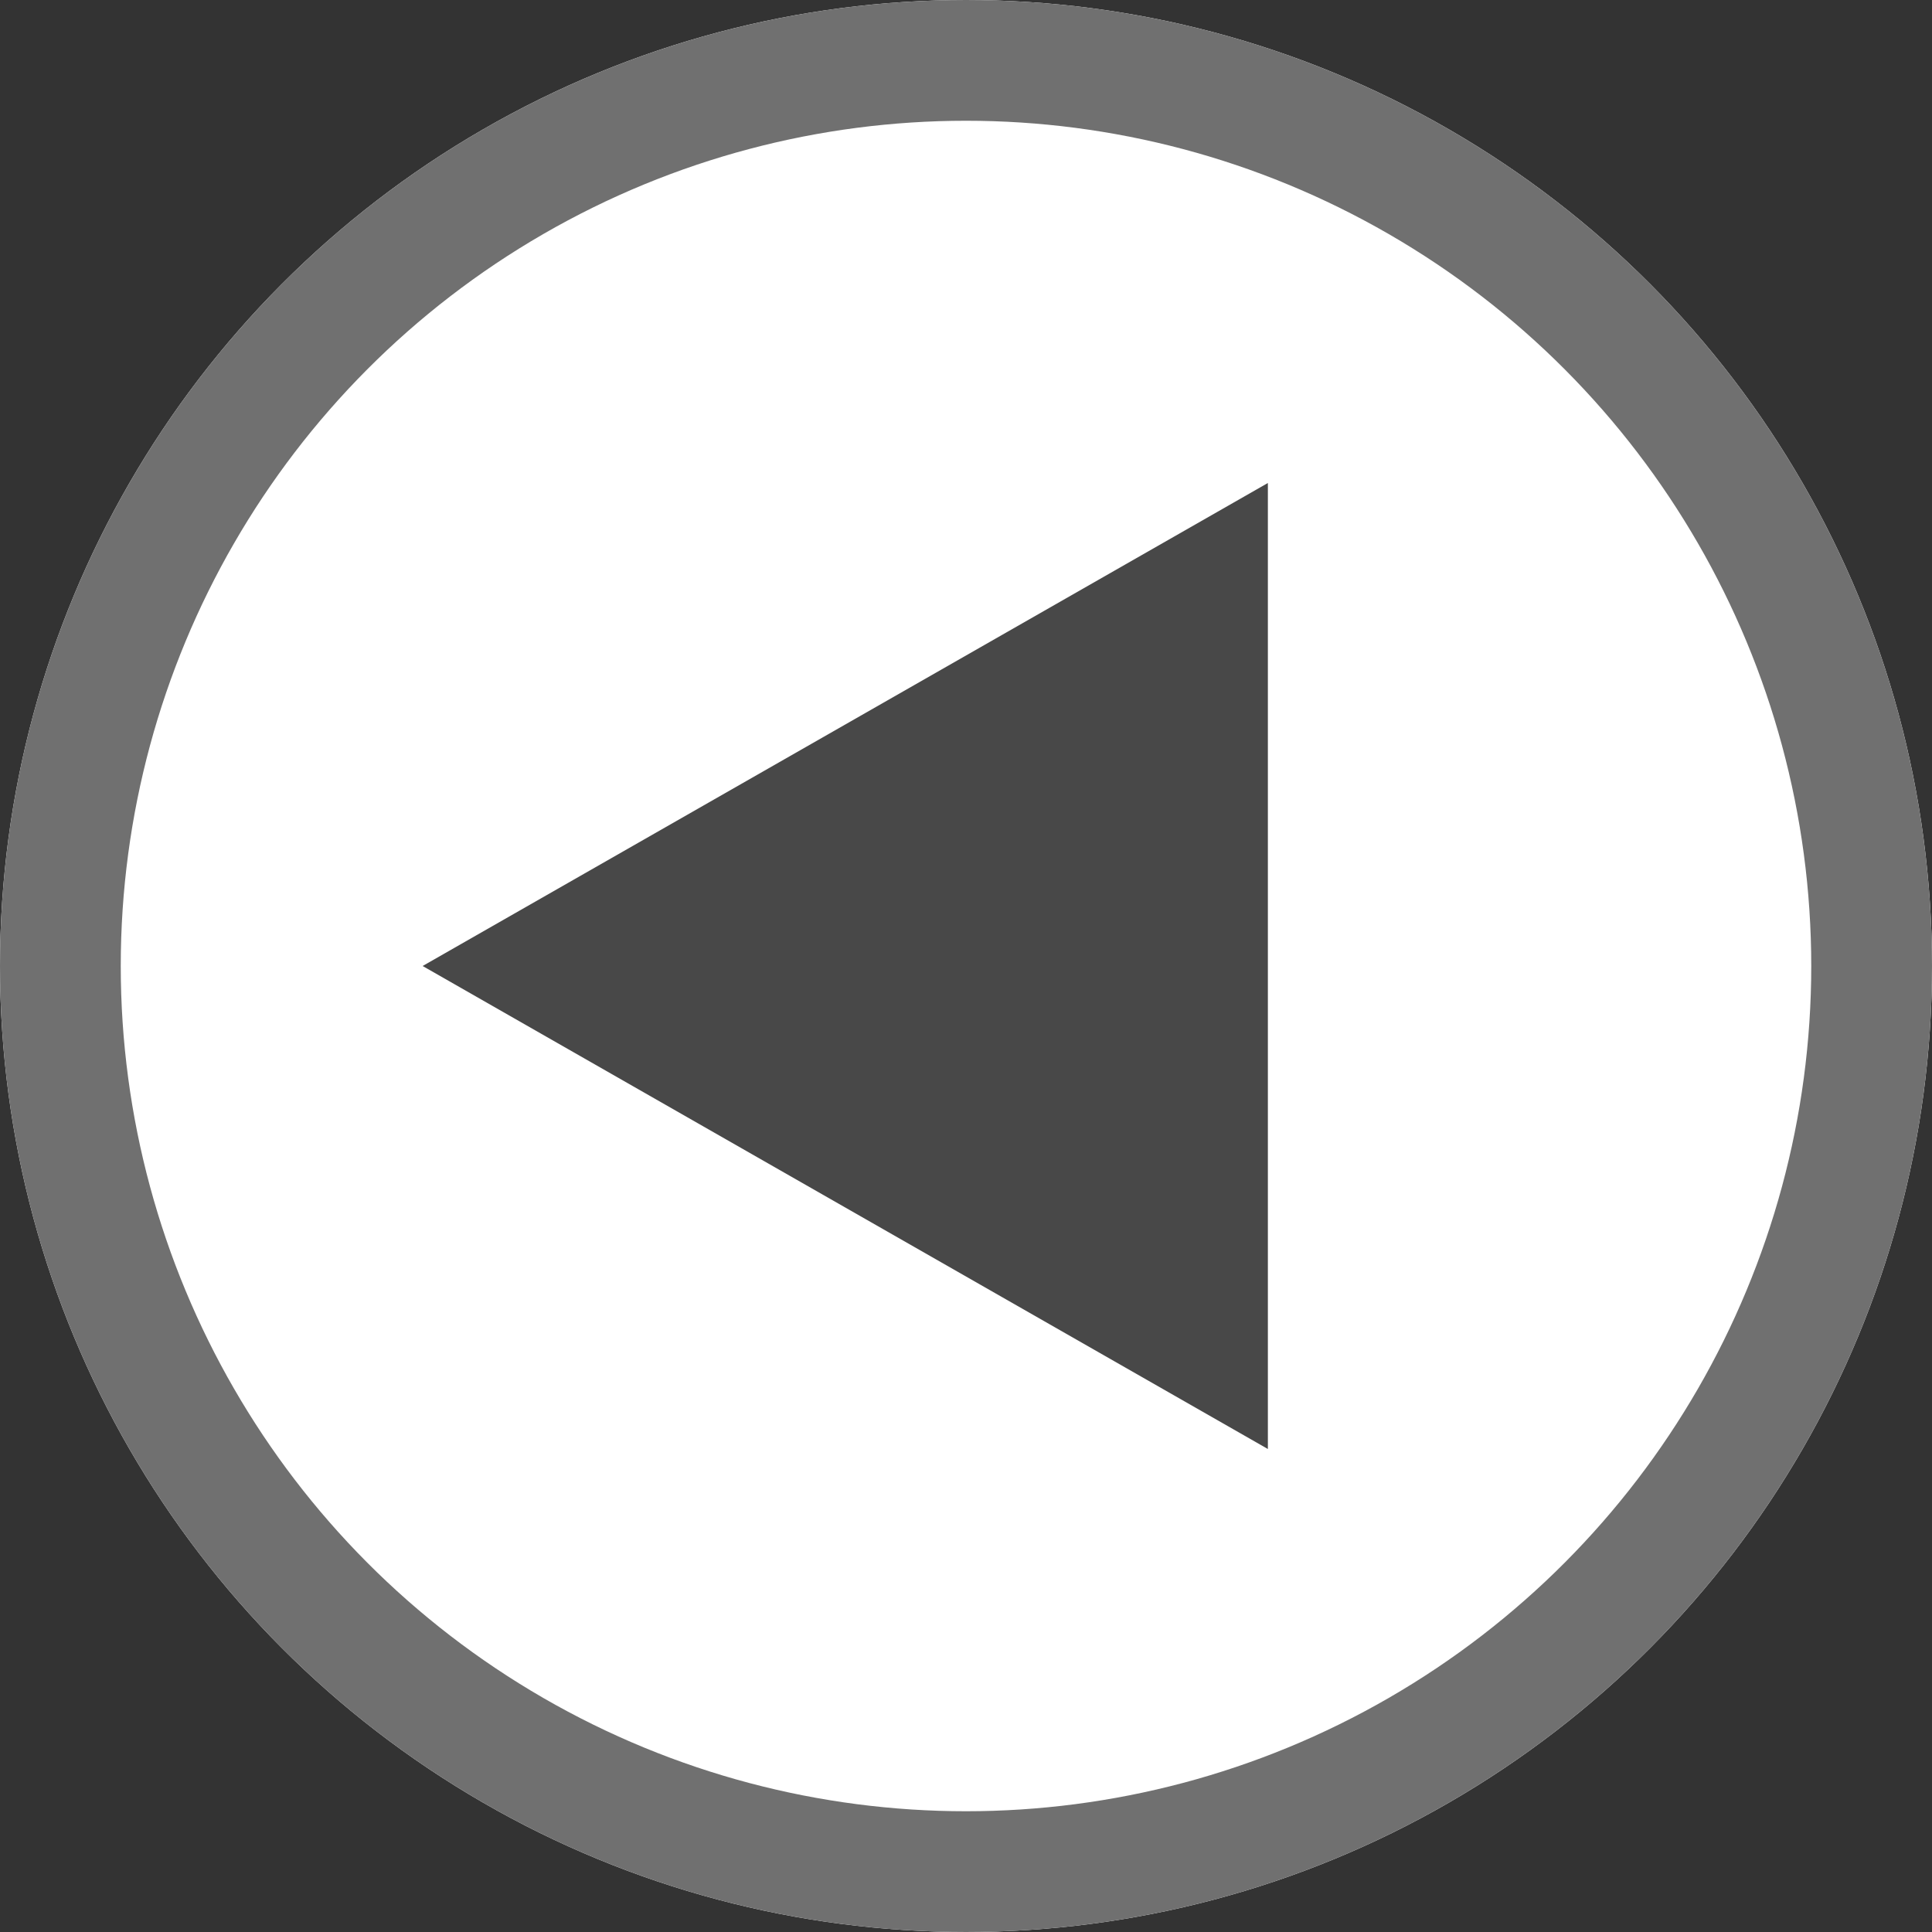 <svg xmlns="http://www.w3.org/2000/svg" width="32" height="32" viewBox="0 0 32 32">
  <rect x="0" y="0" width="32" height="32" fill="#333333" stroke="none"/>
  <g id="Group_60" data-name="Group 60" transform="translate(1407 1959) rotate(180)">
    <g id="Ellipse_5" data-name="Ellipse 5" transform="translate(1375 1927)" fill="#fff" stroke="#707070" stroke-width="2">
      <circle cx="16" cy="16" r="16" stroke="none"/>
      <circle cx="16" cy="16" r="15" fill="none"/>
    </g>
    <path id="Polygon_2" data-name="Polygon 2" d="M8,0l8,14H0Z" transform="translate(1400 1935) rotate(90)" fill="#484848"/>
  </g>
</svg>
